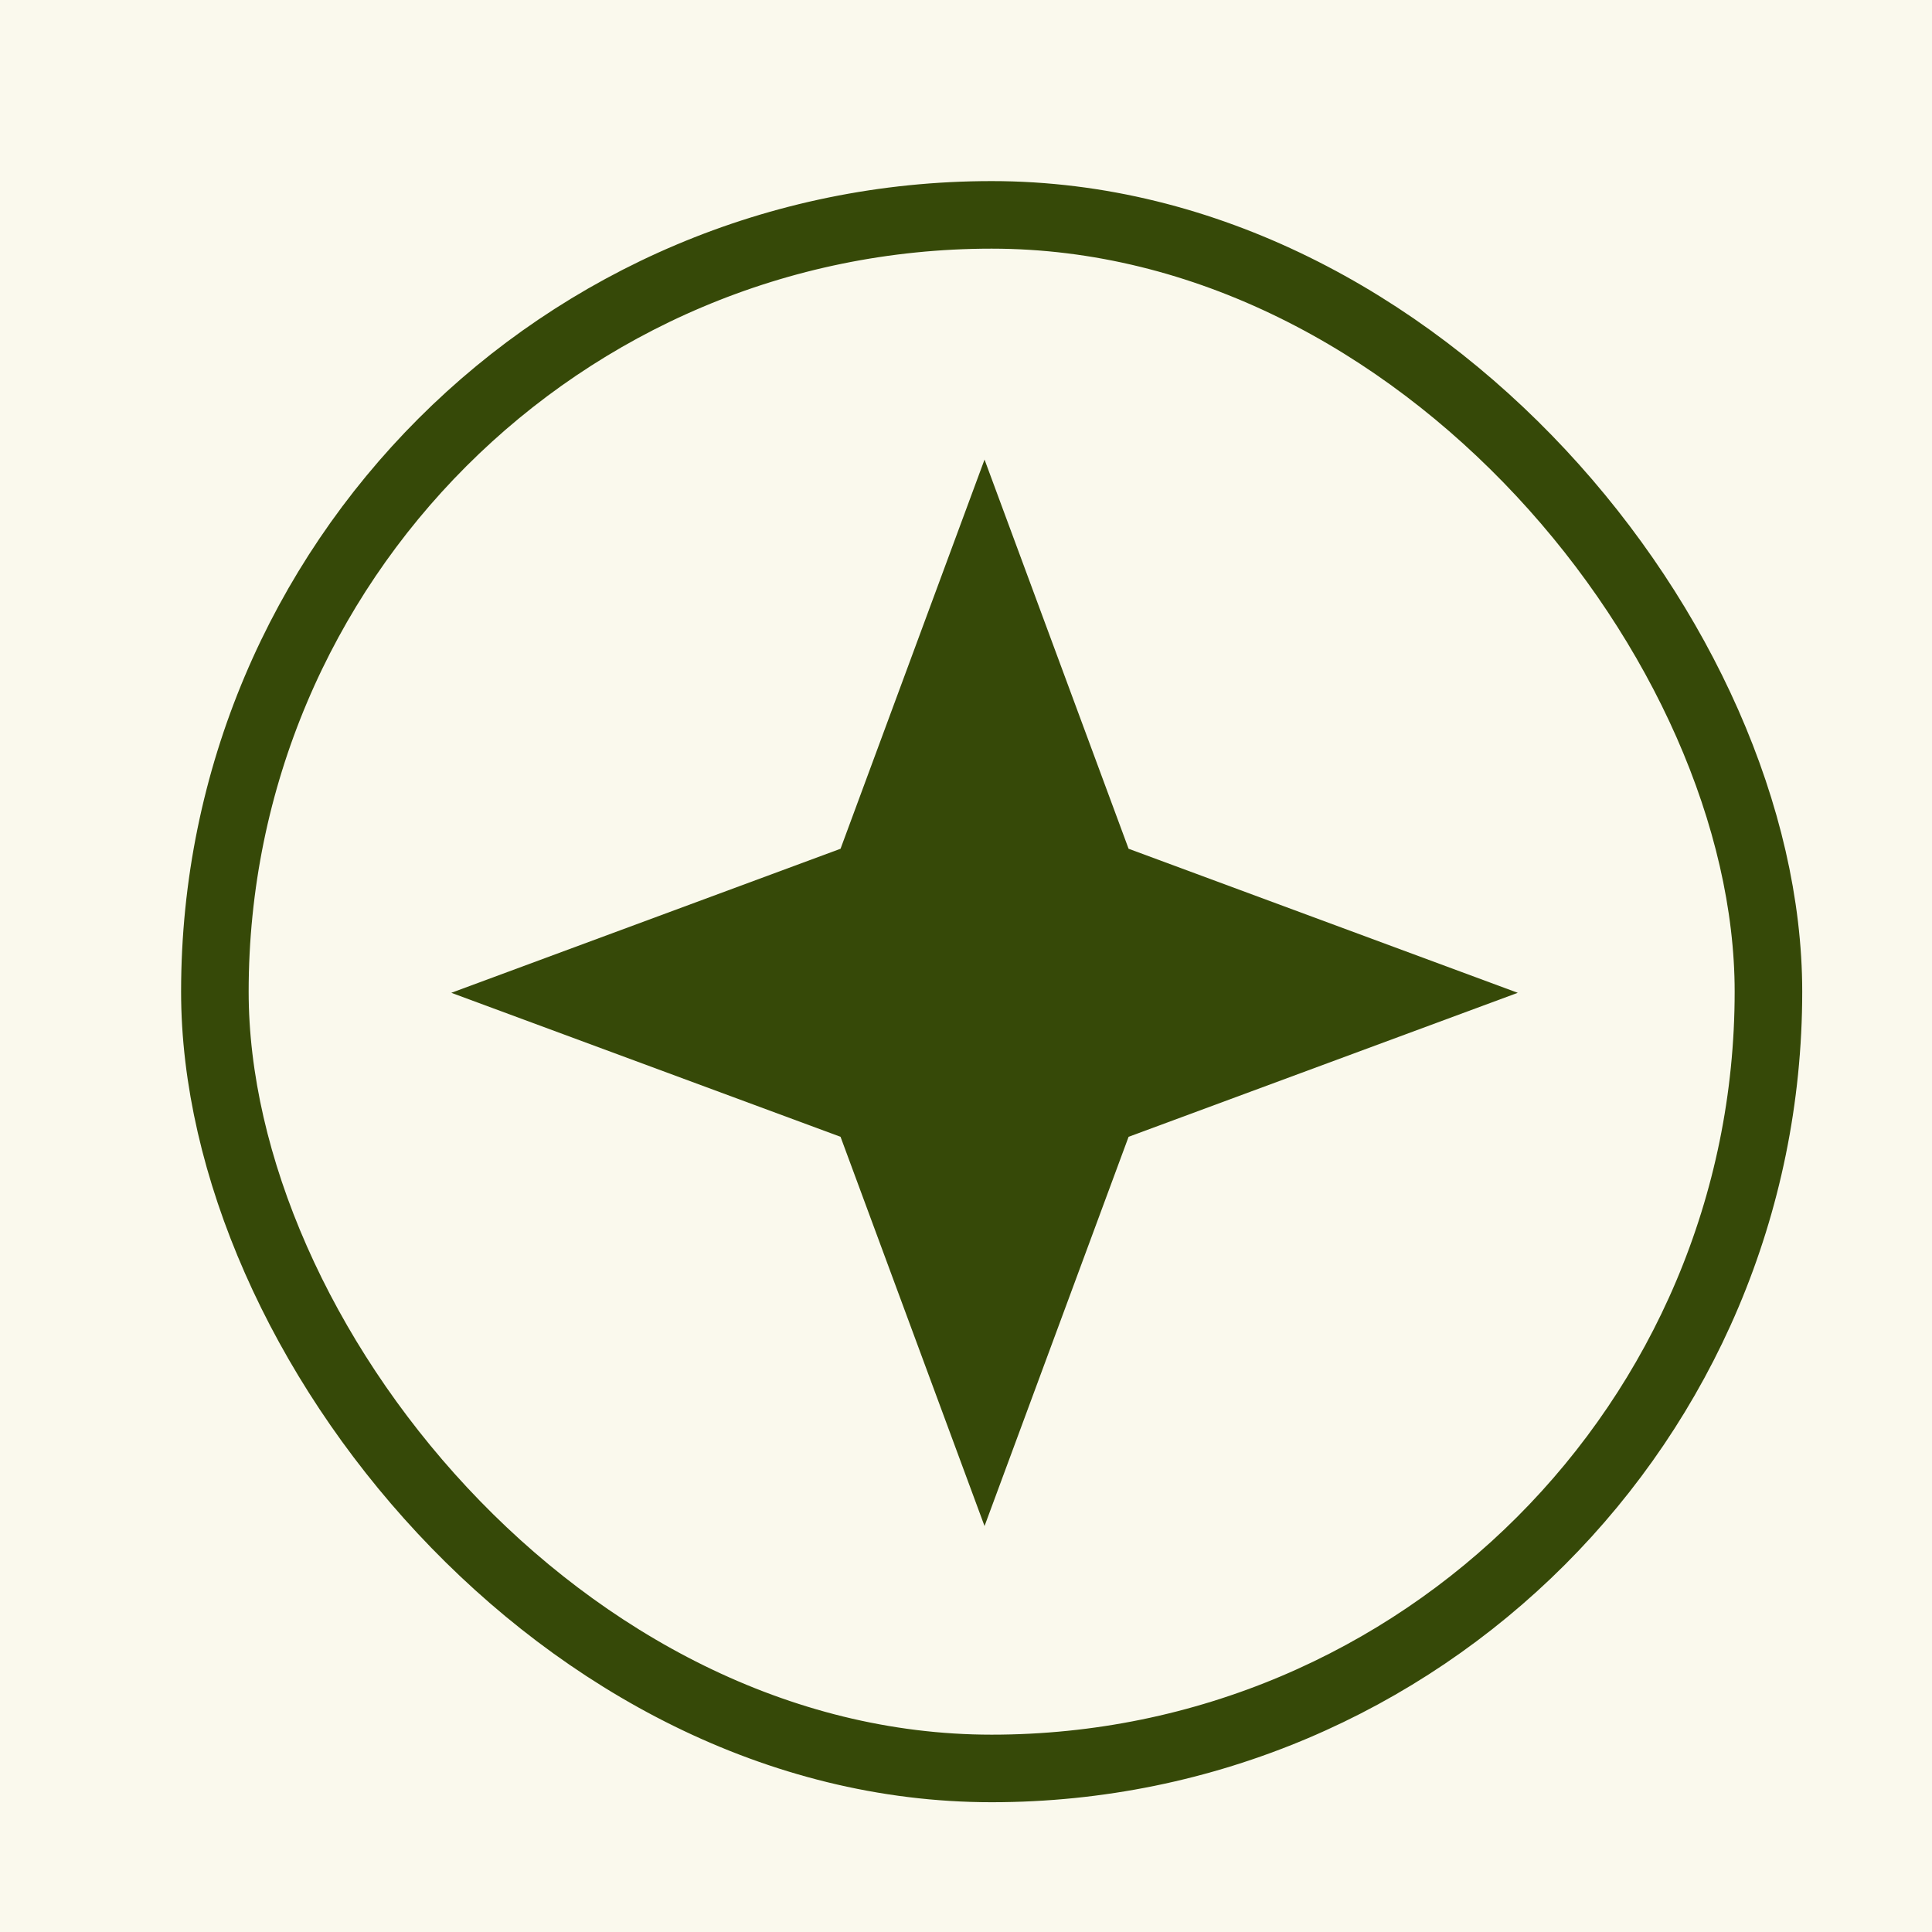 <svg width="32" height="32" viewBox="0 0 32 32" fill="none" xmlns="http://www.w3.org/2000/svg">
<rect width="32" height="32" fill="#FAF9ED"/>
<rect x="3.559" y="3.559" width="25.732" height="25.732" rx="12.866" stroke="#364908" stroke-width="1.119"/>
<path d="M16.307 7.612L18.693 14.058L25.139 16.444L18.693 18.829L16.307 25.276L13.922 18.829L7.475 16.444L13.922 14.058L16.307 7.612Z" fill="#364908"/>
</svg>
